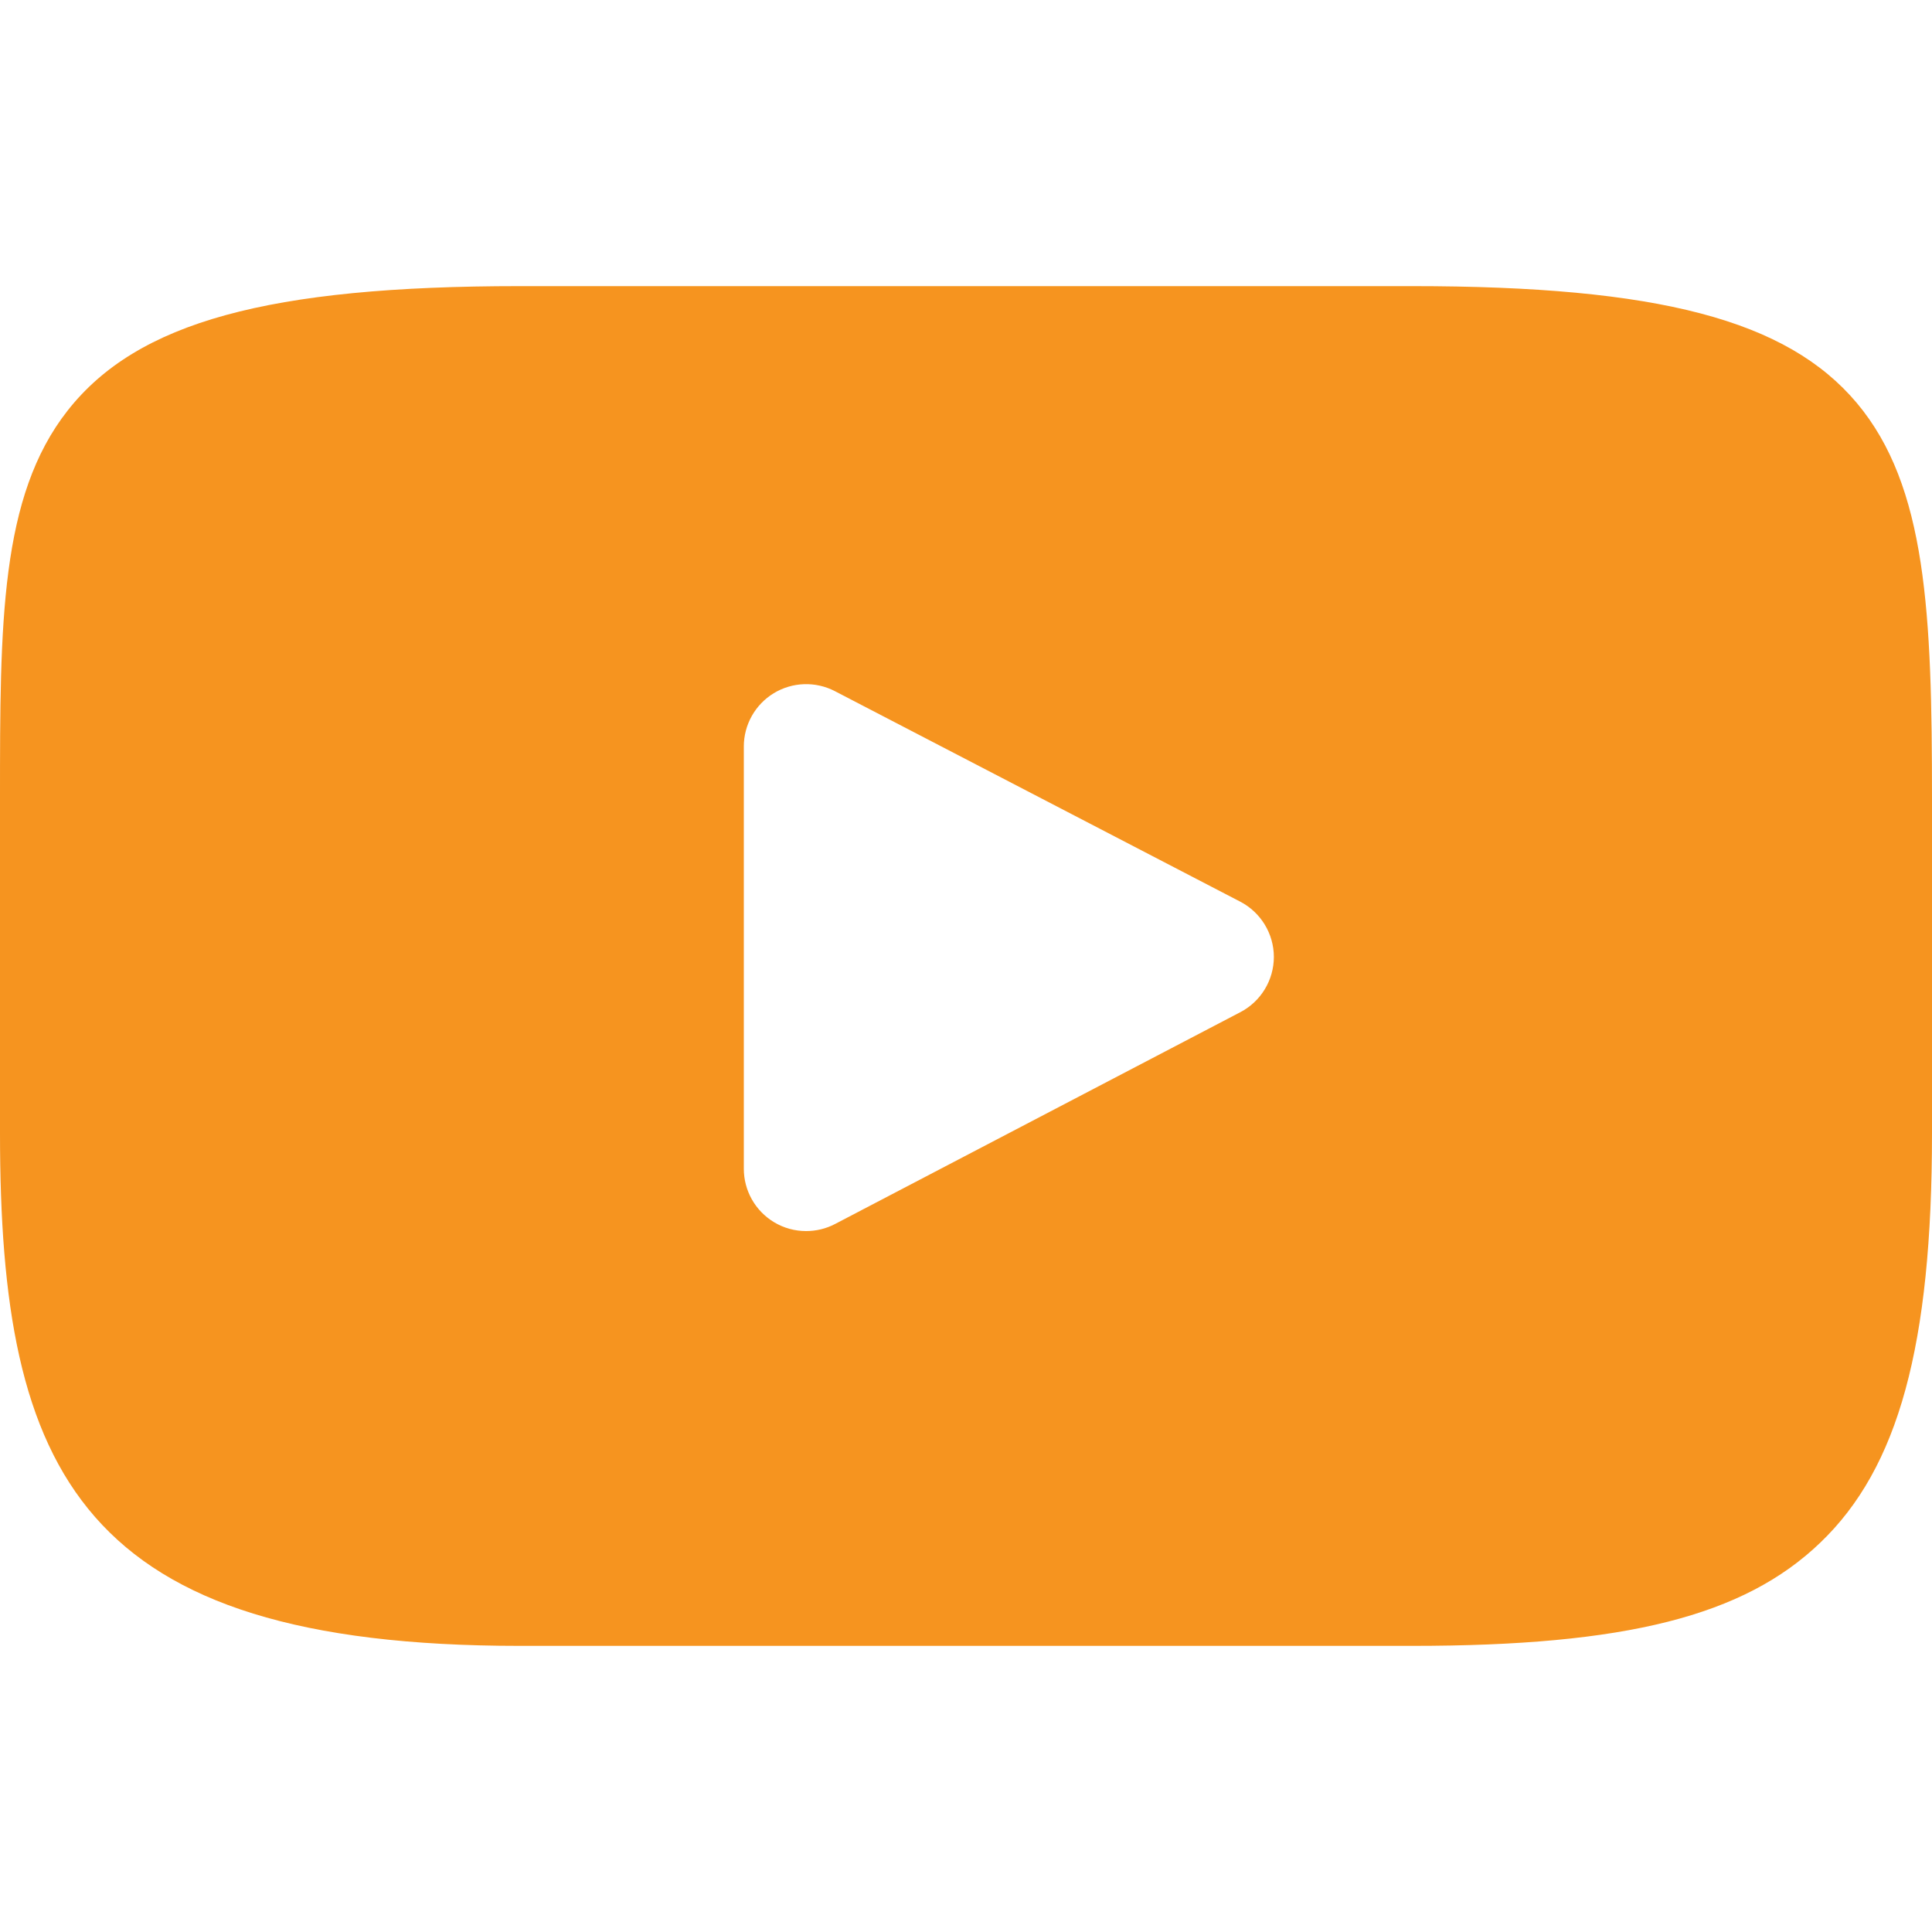 <svg width="20" height="20" viewBox="0 0 20 20" fill="none" xmlns="http://www.w3.org/2000/svg">
<path d="M19.221 4.171C18.498 3.312 17.166 2.962 14.62 2.962H5.38C2.776 2.962 1.42 3.335 0.701 4.249C0 5.14 0 6.452 0 8.269V11.731C0 15.251 0.832 17.038 5.38 17.038H14.62C16.828 17.038 18.051 16.729 18.842 15.971C19.654 15.195 20 13.927 20 11.731V8.269C20 6.353 19.946 5.033 19.221 4.171ZM12.84 10.478L8.644 12.671C8.55 12.72 8.448 12.744 8.345 12.744C8.229 12.744 8.113 12.713 8.011 12.651C7.818 12.534 7.7 12.325 7.7 12.099V7.727C7.7 7.502 7.818 7.293 8.01 7.176C8.203 7.059 8.443 7.051 8.643 7.155L12.839 9.334C13.052 9.445 13.186 9.665 13.187 9.905C13.187 10.146 13.053 10.367 12.84 10.478Z" fill="#F6941F"/>
</svg>
